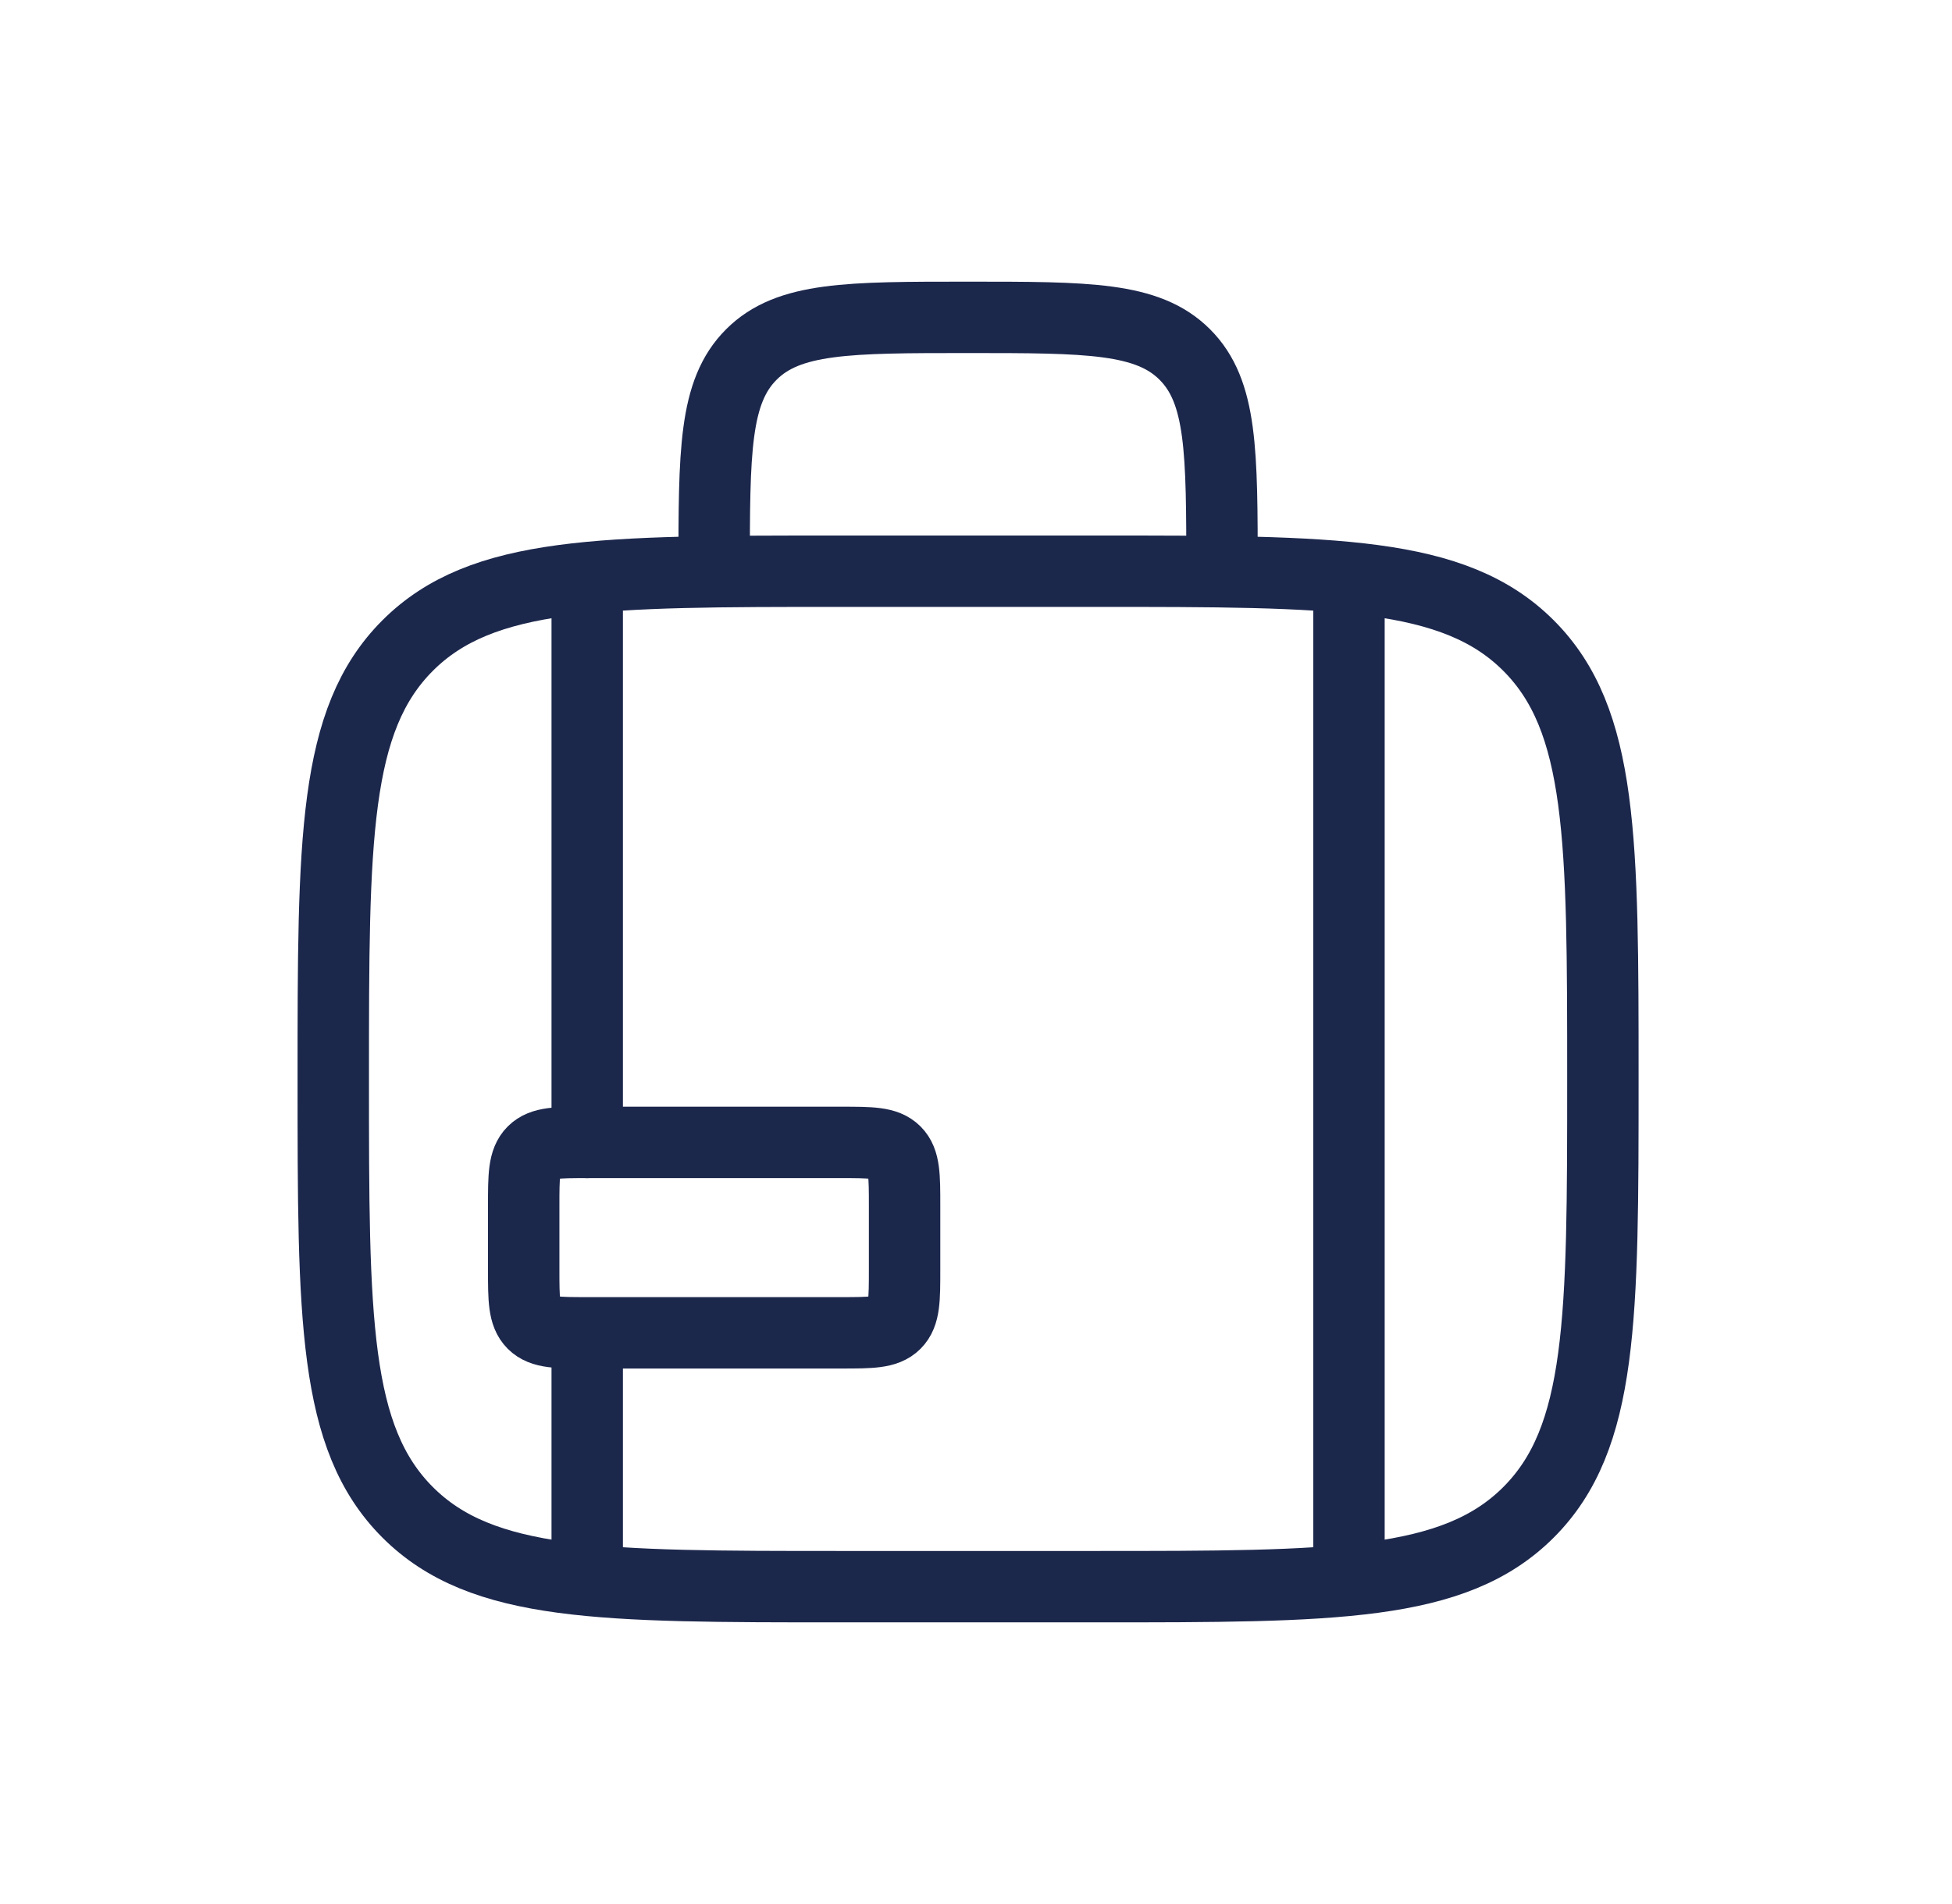 <svg width="41" height="40" viewBox="0 0 41 40" fill="none" xmlns="http://www.w3.org/2000/svg">
<path d="M7 22.667C7 17.638 7 15.124 8.562 13.562C10.124 12 12.639 12 17.667 12H23C28.029 12 30.543 12 32.105 13.562C33.667 15.124 33.667 17.638 33.667 22.667C33.667 27.695 33.667 30.209 32.105 31.771C30.543 33.333 28.029 33.333 23 33.333H17.667C12.639 33.333 10.124 33.333 8.562 31.771C7 30.209 7 27.695 7 22.667Z" stroke="#1C274C" stroke-width="1.5"/>
<path d="M25.667 12C25.667 9.486 25.667 8.229 24.886 7.448C24.105 6.667 22.848 6.667 20.334 6.667C17.819 6.667 16.562 6.667 15.781 7.448C15 8.229 15 9.486 15 12" stroke="#1C274C" stroke-width="1.5"/>
<path d="M17.667 24H12.334C11.705 24 11.391 24 11.195 24.195C11 24.39 11 24.705 11 25.333V26.667C11 27.295 11 27.61 11.195 27.805C11.391 28 11.705 28 12.334 28H17.667C18.296 28 18.61 28 18.805 27.805C19 27.61 19 27.295 19 26.667V25.333C19 24.705 19 24.39 18.805 24.195C18.61 24 18.296 24 17.667 24Z" stroke="#1C274C" stroke-width="1.5" stroke-linejoin="round"/>
<path d="M12.334 12.667V24M12.334 32.667V28.667" stroke="#1C274C" stroke-width="1.5" stroke-linecap="round"/>
<path d="M28.334 12.667V32.667" stroke="#1C274C" stroke-width="1.5" stroke-linecap="round"/>
</svg>
